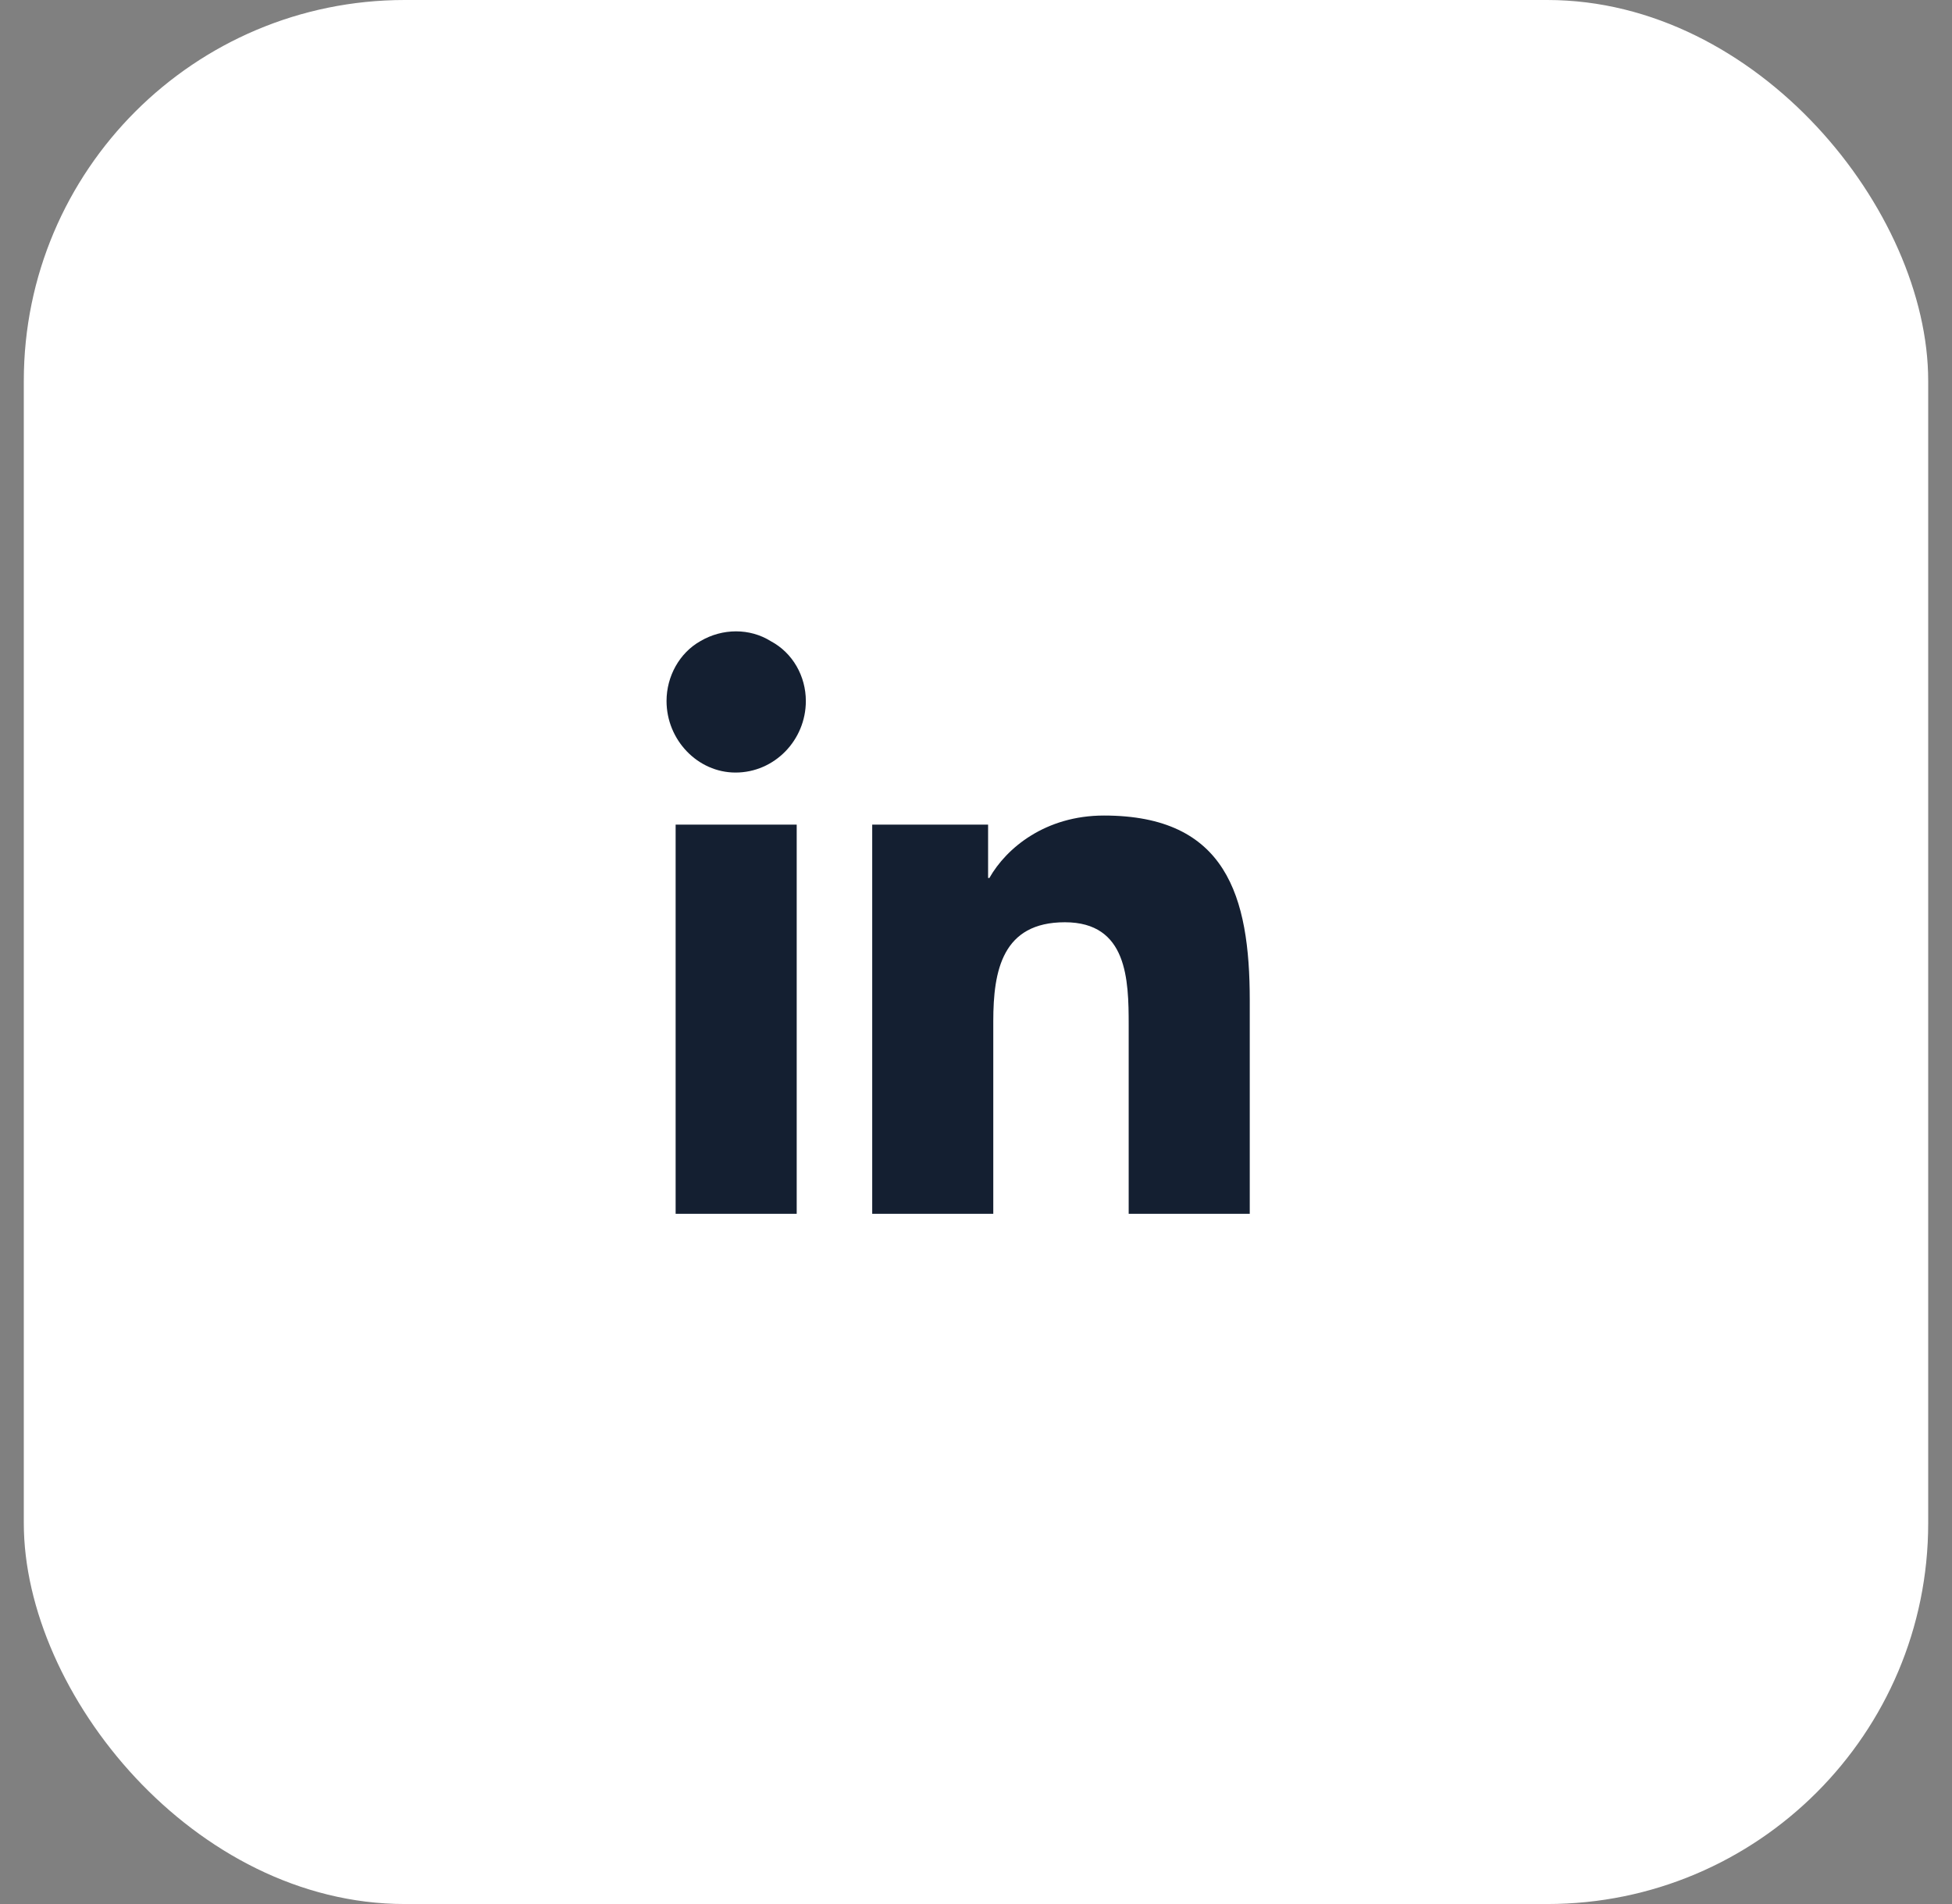 <svg width="41" height="40" viewBox="0 0 41 40" fill="none" xmlns="http://www.w3.org/2000/svg">
<rect x="0" y="0" width="41" height="40" fill="#808080" stroke="none"/>
<rect x="0.5" width="40" height="40" rx="8" fill="white"/>
<path d="M16.734 25.5H14.191V17.324H16.734V25.5ZM15.449 16.23C14.656 16.23 14 15.547 14 14.727C14 14.207 14.273 13.715 14.711 13.469C15.176 13.195 15.75 13.195 16.188 13.469C16.652 13.715 16.926 14.207 16.926 14.727C16.926 15.547 16.27 16.23 15.449 16.23ZM26.223 25.5H23.707V21.535C23.707 20.578 23.68 19.375 22.367 19.375C21.055 19.375 20.863 20.387 20.863 21.453V25.5H18.32V17.324H20.754V18.445H20.781C21.137 17.816 21.957 17.133 23.188 17.133C25.758 17.133 26.25 18.828 26.25 21.016V25.5H26.223Z" fill="#141F31"/>
</svg>
